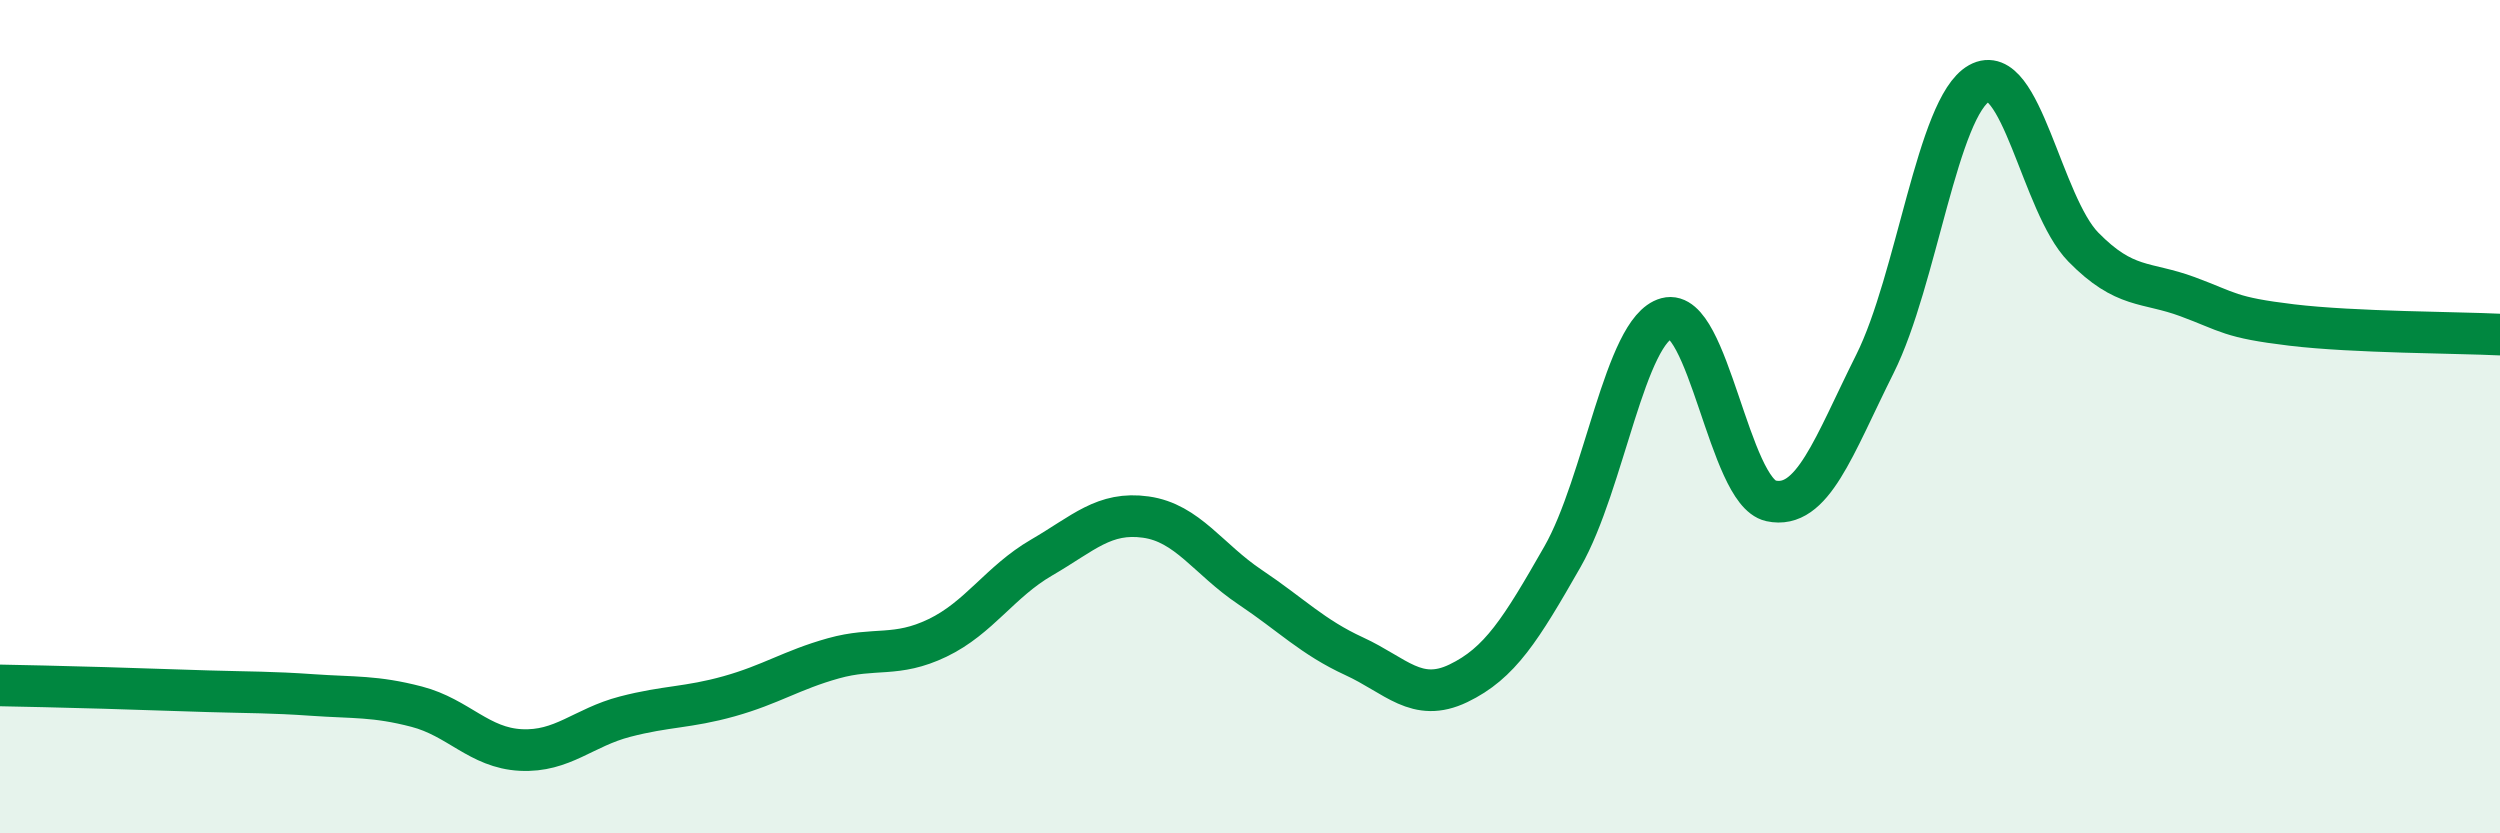 
    <svg width="60" height="20" viewBox="0 0 60 20" xmlns="http://www.w3.org/2000/svg">
      <path
        d="M 0,16.45 C 0.5,16.46 1.5,16.48 2.5,16.51 C 3.5,16.54 4,16.56 5,16.59 C 6,16.62 6.5,16.61 7.5,16.68 C 8.5,16.75 9,16.7 10,16.96 C 11,17.22 11.5,17.95 12.5,18 C 13.5,18.05 14,17.46 15,17.2 C 16,16.94 16.5,16.99 17.5,16.71 C 18.5,16.43 19,16.08 20,15.8 C 21,15.52 21.5,15.79 22.5,15.31 C 23.5,14.83 24,13.96 25,13.38 C 26,12.8 26.5,12.27 27.5,12.41 C 28.5,12.55 29,13.42 30,14.09 C 31,14.76 31.5,15.29 32.5,15.75 C 33.5,16.21 34,16.88 35,16.4 C 36,15.92 36.5,15.11 37.5,13.36 C 38.5,11.61 39,7.91 40,7.64 C 41,7.37 41.5,11.8 42.5,12.02 C 43.5,12.24 44,10.73 45,8.73 C 46,6.73 46.5,2.56 47.5,2 C 48.5,1.44 49,4.91 50,5.93 C 51,6.95 51.5,6.75 52.5,7.12 C 53.5,7.49 53.5,7.62 55,7.8 C 56.5,7.98 59,7.98 60,8.03L60 20L0 20Z"
        fill="#008740"
        opacity="0.1"
        stroke-linecap="round"
        stroke-linejoin="round"
      />
      <path
        d="M 0,16.45 C 0.5,16.46 1.5,16.48 2.5,16.51 C 3.5,16.54 4,16.56 5,16.59 C 6,16.62 6.5,16.61 7.5,16.68 C 8.5,16.75 9,16.7 10,16.96 C 11,17.22 11.5,17.95 12.5,18 C 13.5,18.05 14,17.46 15,17.2 C 16,16.94 16.5,16.99 17.5,16.71 C 18.5,16.43 19,16.08 20,15.8 C 21,15.52 21.5,15.79 22.5,15.31 C 23.5,14.83 24,13.96 25,13.38 C 26,12.8 26.5,12.27 27.5,12.41 C 28.5,12.55 29,13.42 30,14.09 C 31,14.76 31.5,15.29 32.5,15.75 C 33.5,16.21 34,16.88 35,16.4 C 36,15.92 36.5,15.11 37.5,13.36 C 38.5,11.61 39,7.91 40,7.64 C 41,7.37 41.5,11.8 42.5,12.02 C 43.5,12.24 44,10.73 45,8.73 C 46,6.73 46.5,2.56 47.5,2 C 48.5,1.44 49,4.91 50,5.93 C 51,6.95 51.5,6.75 52.5,7.12 C 53.5,7.49 53.5,7.62 55,7.8 C 56.5,7.98 59,7.98 60,8.03"
        stroke="#008740"
        stroke-width="1"
        fill="none"
        stroke-linecap="round"
        stroke-linejoin="round"
      />
    </svg>
  